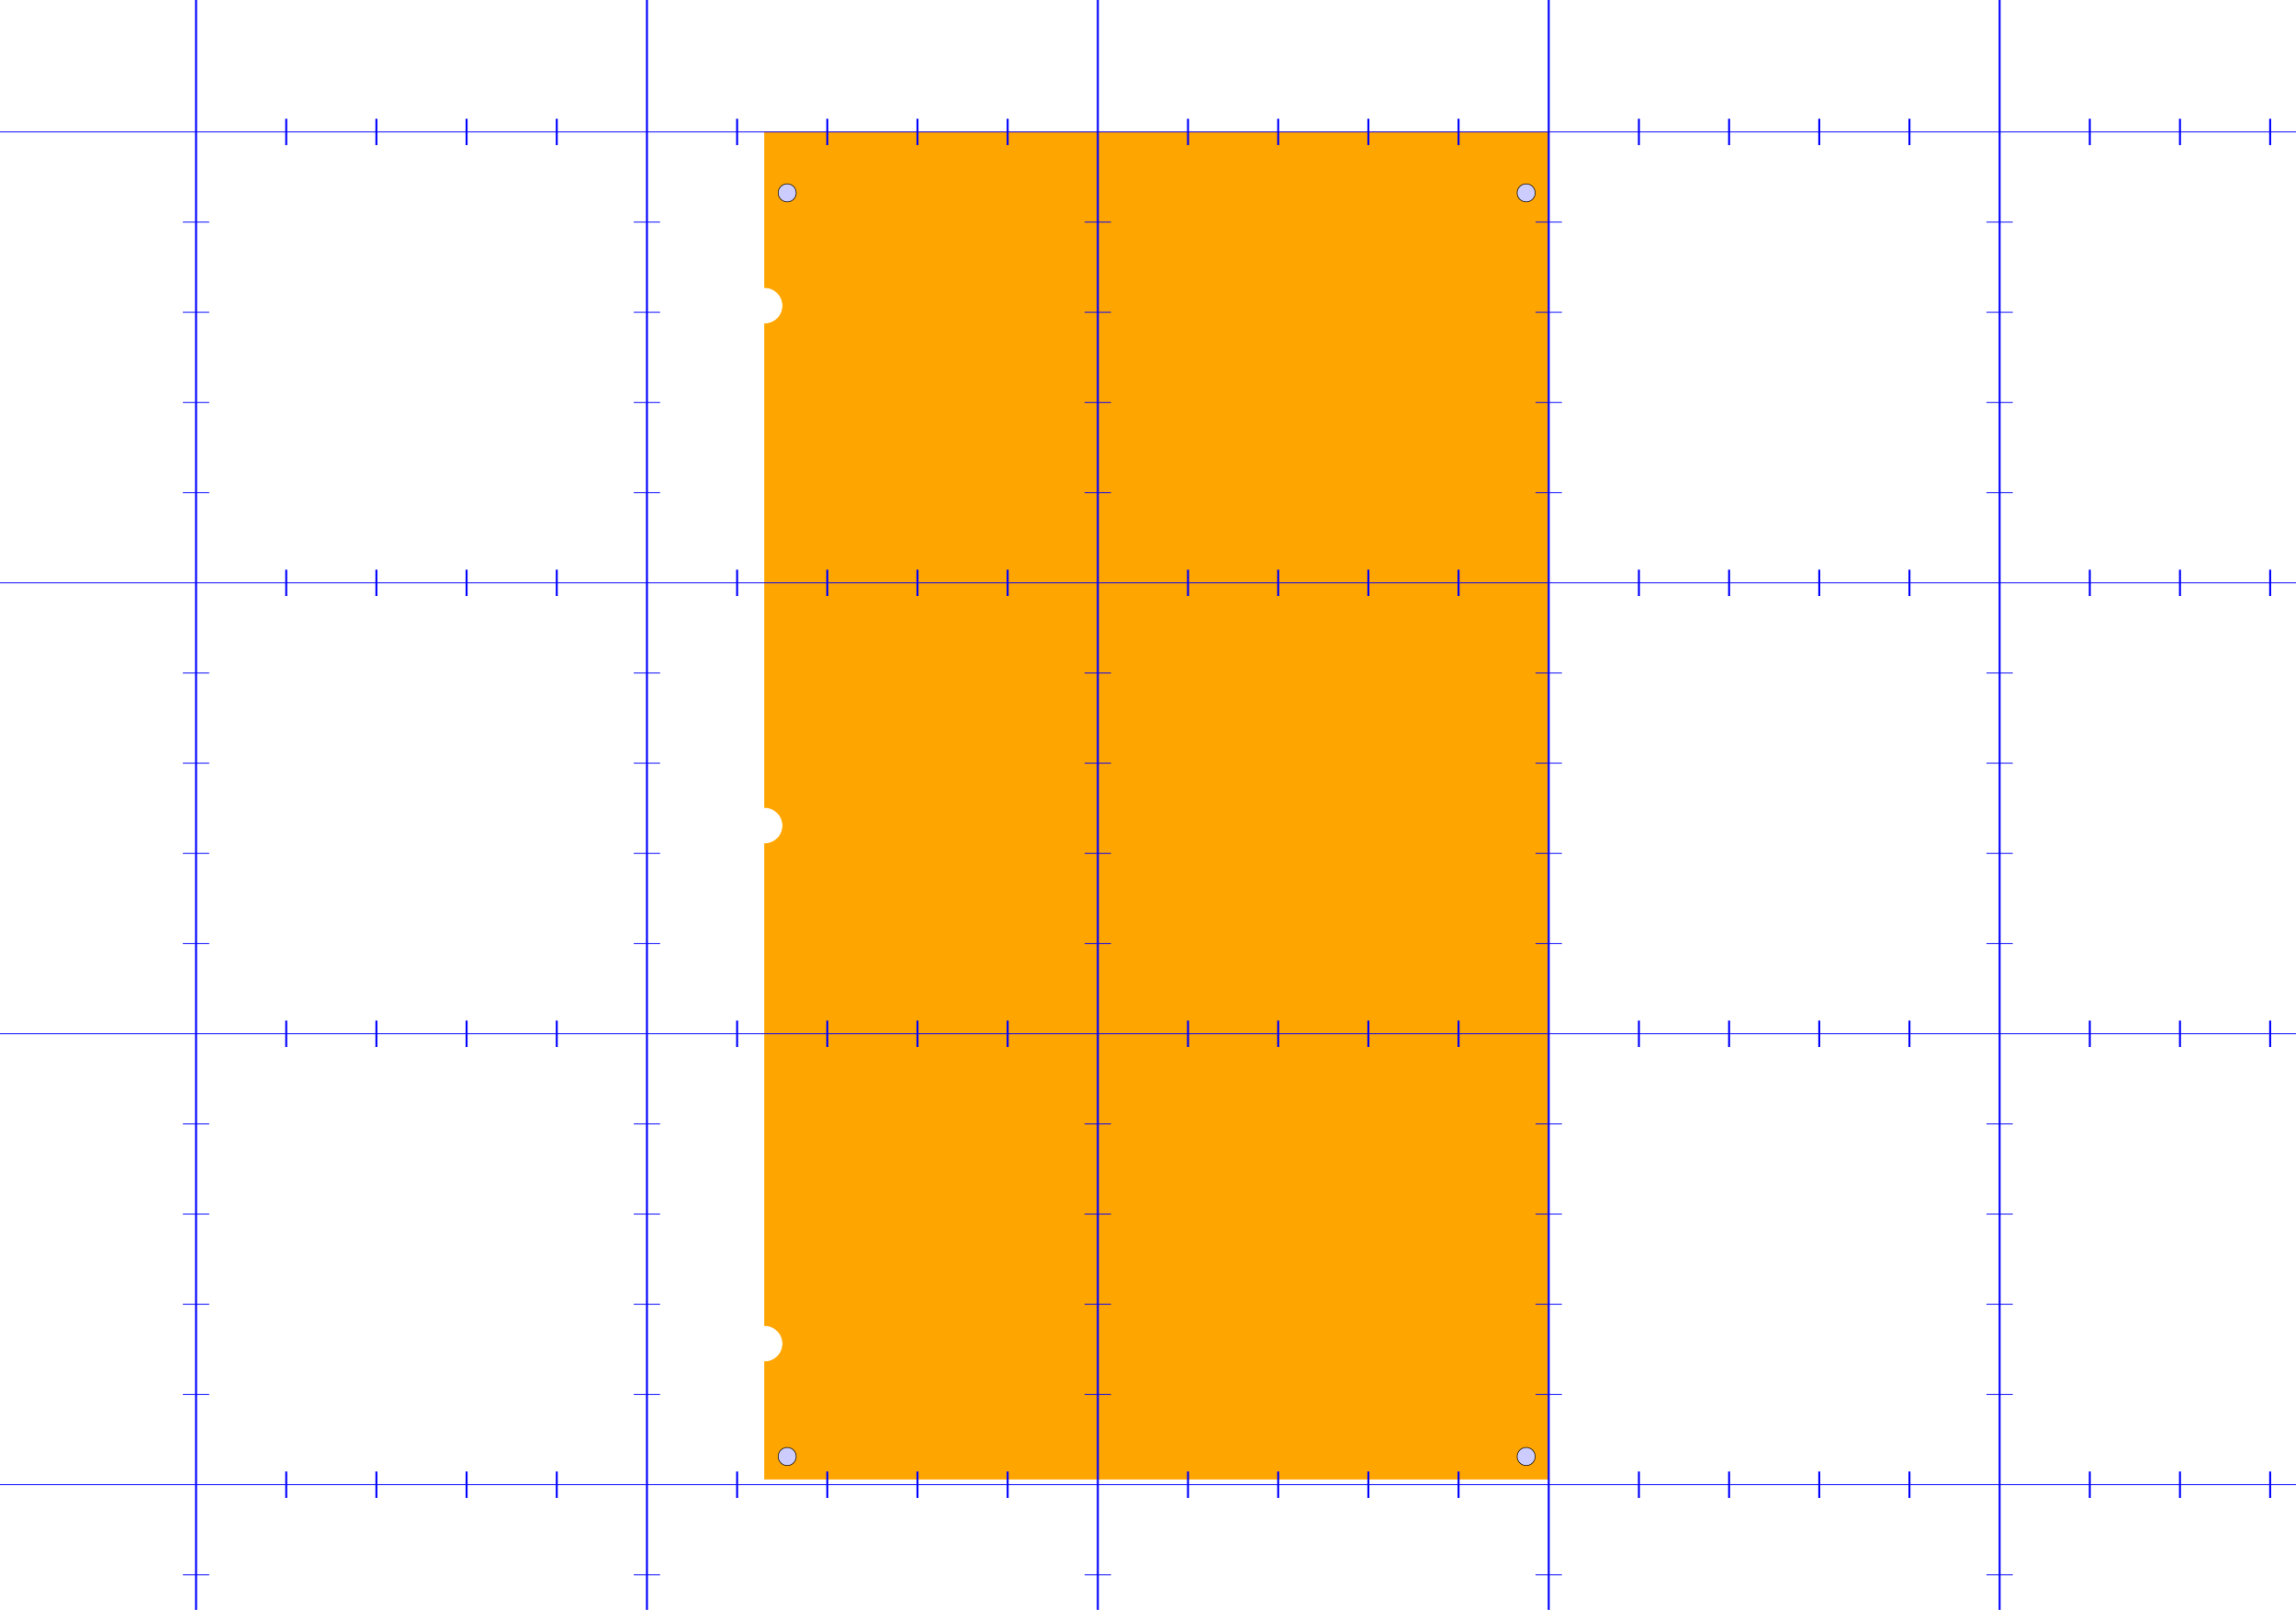 <?xml version="1.0" encoding="UTF-8"?>

<svg xmlns="http://www.w3.org/2000/svg" version="1.1"
	width="174mm"
	height="122mm"
	viewBox="0 0 174 122"
>
<!-- Working space 0 0 174 122 -->
<g id="Ortho_0_0"
   transform="translate(117.369,10.0) scale(0.171,0.171)"
  >
<g   stroke="rgb(255, 0, 0)"
   stroke-width="0.585"
   stroke-linecap="butt"
   stroke-linejoin="miter"
   fill="none"
   transform="scale(1,-1)"
  >
<path d= " M -347.5 -85  L -347.5 -299.409  A8 8 0 0 0 -347.5 -315.409  L -347.5 -529.0  A8.0 8.0 0 0 0 -347.5 -545.0  L -347.5 -597.0  L 0.0 -597.0  L 0.0 0.0  L -347.5 0.0  L -347.5 -69  A-8 -8 0 0 0 -347.5 -85  Z " stroke="orange" stroke-width="0.293" fill = "orange" />
<circle cx="-10.0" cy="-27.0" r="4" fill="#CCCCFF" stroke="black" stroke-width="0.293"/>
<circle cx="-337.5" cy="-587.0" r="4" fill="#CCCCFF" stroke="black" stroke-width="0.293"/>
<circle cx="-337.5" cy="-27.0" r="4" fill="#CCCCFF" stroke="black" stroke-width="0.293"/>
<circle cx="-10.0" cy="-587.0" r="4" fill="#CCCCFF" stroke="black" stroke-width="0.293"/>
</g>
</g>
<g>
  <line x1="0" y1="10.0" x2="174" y2="10.0" style="stroke:rgb(0,0,255);stroke-width:0.067" />
  <line x1="13.857" y1="16.834" x2="15.857" y2="16.834" style="stroke:rgb(0,0,255);stroke-width:0.067" />
  <line x1="48.028" y1="16.834" x2="50.028" y2="16.834" style="stroke:rgb(0,0,255);stroke-width:0.067" />
  <line x1="82.198" y1="16.834" x2="84.198" y2="16.834" style="stroke:rgb(0,0,255);stroke-width:0.067" />
  <line x1="116.369" y1="16.834" x2="118.369" y2="16.834" style="stroke:rgb(0,0,255);stroke-width:0.067" />
  <line x1="150.54" y1="16.834" x2="152.54" y2="16.834" style="stroke:rgb(0,0,255);stroke-width:0.067" />
  <line x1="13.857" y1="23.668" x2="15.857" y2="23.668" style="stroke:rgb(0,0,255);stroke-width:0.067" />
  <line x1="48.028" y1="23.668" x2="50.028" y2="23.668" style="stroke:rgb(0,0,255);stroke-width:0.067" />
  <line x1="82.198" y1="23.668" x2="84.198" y2="23.668" style="stroke:rgb(0,0,255);stroke-width:0.067" />
  <line x1="116.369" y1="23.668" x2="118.369" y2="23.668" style="stroke:rgb(0,0,255);stroke-width:0.067" />
  <line x1="150.54" y1="23.668" x2="152.54" y2="23.668" style="stroke:rgb(0,0,255);stroke-width:0.067" />
  <line x1="13.857" y1="30.503" x2="15.857" y2="30.503" style="stroke:rgb(0,0,255);stroke-width:0.067" />
  <line x1="48.028" y1="30.503" x2="50.028" y2="30.503" style="stroke:rgb(0,0,255);stroke-width:0.067" />
  <line x1="82.198" y1="30.503" x2="84.198" y2="30.503" style="stroke:rgb(0,0,255);stroke-width:0.067" />
  <line x1="116.369" y1="30.503" x2="118.369" y2="30.503" style="stroke:rgb(0,0,255);stroke-width:0.067" />
  <line x1="150.54" y1="30.503" x2="152.54" y2="30.503" style="stroke:rgb(0,0,255);stroke-width:0.067" />
  <line x1="13.857" y1="37.337" x2="15.857" y2="37.337" style="stroke:rgb(0,0,255);stroke-width:0.067" />
  <line x1="48.028" y1="37.337" x2="50.028" y2="37.337" style="stroke:rgb(0,0,255);stroke-width:0.067" />
  <line x1="82.198" y1="37.337" x2="84.198" y2="37.337" style="stroke:rgb(0,0,255);stroke-width:0.067" />
  <line x1="116.369" y1="37.337" x2="118.369" y2="37.337" style="stroke:rgb(0,0,255);stroke-width:0.067" />
  <line x1="150.54" y1="37.337" x2="152.54" y2="37.337" style="stroke:rgb(0,0,255);stroke-width:0.067" />
  <line x1="0" y1="44.171" x2="174" y2="44.171" style="stroke:rgb(0,0,255);stroke-width:0.067" />
  <line x1="13.857" y1="51.005" x2="15.857" y2="51.005" style="stroke:rgb(0,0,255);stroke-width:0.067" />
  <line x1="48.028" y1="51.005" x2="50.028" y2="51.005" style="stroke:rgb(0,0,255);stroke-width:0.067" />
  <line x1="82.198" y1="51.005" x2="84.198" y2="51.005" style="stroke:rgb(0,0,255);stroke-width:0.067" />
  <line x1="116.369" y1="51.005" x2="118.369" y2="51.005" style="stroke:rgb(0,0,255);stroke-width:0.067" />
  <line x1="150.54" y1="51.005" x2="152.54" y2="51.005" style="stroke:rgb(0,0,255);stroke-width:0.067" />
  <line x1="13.857" y1="57.839" x2="15.857" y2="57.839" style="stroke:rgb(0,0,255);stroke-width:0.067" />
  <line x1="48.028" y1="57.839" x2="50.028" y2="57.839" style="stroke:rgb(0,0,255);stroke-width:0.067" />
  <line x1="82.198" y1="57.839" x2="84.198" y2="57.839" style="stroke:rgb(0,0,255);stroke-width:0.067" />
  <line x1="116.369" y1="57.839" x2="118.369" y2="57.839" style="stroke:rgb(0,0,255);stroke-width:0.067" />
  <line x1="150.54" y1="57.839" x2="152.54" y2="57.839" style="stroke:rgb(0,0,255);stroke-width:0.067" />
  <line x1="13.857" y1="64.673" x2="15.857" y2="64.673" style="stroke:rgb(0,0,255);stroke-width:0.067" />
  <line x1="48.028" y1="64.673" x2="50.028" y2="64.673" style="stroke:rgb(0,0,255);stroke-width:0.067" />
  <line x1="82.198" y1="64.673" x2="84.198" y2="64.673" style="stroke:rgb(0,0,255);stroke-width:0.067" />
  <line x1="116.369" y1="64.673" x2="118.369" y2="64.673" style="stroke:rgb(0,0,255);stroke-width:0.067" />
  <line x1="150.54" y1="64.673" x2="152.54" y2="64.673" style="stroke:rgb(0,0,255);stroke-width:0.067" />
  <line x1="13.857" y1="71.508" x2="15.857" y2="71.508" style="stroke:rgb(0,0,255);stroke-width:0.067" />
  <line x1="48.028" y1="71.508" x2="50.028" y2="71.508" style="stroke:rgb(0,0,255);stroke-width:0.067" />
  <line x1="82.198" y1="71.508" x2="84.198" y2="71.508" style="stroke:rgb(0,0,255);stroke-width:0.067" />
  <line x1="116.369" y1="71.508" x2="118.369" y2="71.508" style="stroke:rgb(0,0,255);stroke-width:0.067" />
  <line x1="150.54" y1="71.508" x2="152.54" y2="71.508" style="stroke:rgb(0,0,255);stroke-width:0.067" />
  <line x1="0" y1="78.342" x2="174" y2="78.342" style="stroke:rgb(0,0,255);stroke-width:0.067" />
  <line x1="13.857" y1="85.176" x2="15.857" y2="85.176" style="stroke:rgb(0,0,255);stroke-width:0.067" />
  <line x1="48.028" y1="85.176" x2="50.028" y2="85.176" style="stroke:rgb(0,0,255);stroke-width:0.067" />
  <line x1="82.198" y1="85.176" x2="84.198" y2="85.176" style="stroke:rgb(0,0,255);stroke-width:0.067" />
  <line x1="116.369" y1="85.176" x2="118.369" y2="85.176" style="stroke:rgb(0,0,255);stroke-width:0.067" />
  <line x1="150.54" y1="85.176" x2="152.54" y2="85.176" style="stroke:rgb(0,0,255);stroke-width:0.067" />
  <line x1="13.857" y1="92.01" x2="15.857" y2="92.01" style="stroke:rgb(0,0,255);stroke-width:0.067" />
  <line x1="48.028" y1="92.01" x2="50.028" y2="92.01" style="stroke:rgb(0,0,255);stroke-width:0.067" />
  <line x1="82.198" y1="92.01" x2="84.198" y2="92.01" style="stroke:rgb(0,0,255);stroke-width:0.067" />
  <line x1="116.369" y1="92.01" x2="118.369" y2="92.01" style="stroke:rgb(0,0,255);stroke-width:0.067" />
  <line x1="150.54" y1="92.01" x2="152.54" y2="92.01" style="stroke:rgb(0,0,255);stroke-width:0.067" />
  <line x1="13.857" y1="98.844" x2="15.857" y2="98.844" style="stroke:rgb(0,0,255);stroke-width:0.067" />
  <line x1="48.028" y1="98.844" x2="50.028" y2="98.844" style="stroke:rgb(0,0,255);stroke-width:0.067" />
  <line x1="82.198" y1="98.844" x2="84.198" y2="98.844" style="stroke:rgb(0,0,255);stroke-width:0.067" />
  <line x1="116.369" y1="98.844" x2="118.369" y2="98.844" style="stroke:rgb(0,0,255);stroke-width:0.067" />
  <line x1="150.54" y1="98.844" x2="152.54" y2="98.844" style="stroke:rgb(0,0,255);stroke-width:0.067" />
  <line x1="13.857" y1="105.678" x2="15.857" y2="105.678" style="stroke:rgb(0,0,255);stroke-width:0.067" />
  <line x1="48.028" y1="105.678" x2="50.028" y2="105.678" style="stroke:rgb(0,0,255);stroke-width:0.067" />
  <line x1="82.198" y1="105.678" x2="84.198" y2="105.678" style="stroke:rgb(0,0,255);stroke-width:0.067" />
  <line x1="116.369" y1="105.678" x2="118.369" y2="105.678" style="stroke:rgb(0,0,255);stroke-width:0.067" />
  <line x1="150.54" y1="105.678" x2="152.54" y2="105.678" style="stroke:rgb(0,0,255);stroke-width:0.067" />
  <line x1="0" y1="112.513" x2="174" y2="112.513" style="stroke:rgb(0,0,255);stroke-width:0.067" />
  <line x1="13.857" y1="119.347" x2="15.857" y2="119.347" style="stroke:rgb(0,0,255);stroke-width:0.067" />
  <line x1="48.028" y1="119.347" x2="50.028" y2="119.347" style="stroke:rgb(0,0,255);stroke-width:0.067" />
  <line x1="82.198" y1="119.347" x2="84.198" y2="119.347" style="stroke:rgb(0,0,255);stroke-width:0.067" />
  <line x1="116.369" y1="119.347" x2="118.369" y2="119.347" style="stroke:rgb(0,0,255);stroke-width:0.067" />
  <line x1="150.54" y1="119.347" x2="152.54" y2="119.347" style="stroke:rgb(0,0,255);stroke-width:0.067" />
  <line x1="14.857" y1="0" x2="14.857" y2="122" style="stroke:rgb(0,0,255);stroke-width:0.15" />
  <line x1="21.691" y1="9.0" x2="21.691" y2="11.0" style="stroke:rgb(0,0,255);stroke-width:0.15" />
  <line x1="21.691" y1="43.171" x2="21.691" y2="45.171" style="stroke:rgb(0,0,255);stroke-width:0.15" />
  <line x1="21.691" y1="77.342" x2="21.691" y2="79.342" style="stroke:rgb(0,0,255);stroke-width:0.15" />
  <line x1="21.691" y1="111.513" x2="21.691" y2="113.513" style="stroke:rgb(0,0,255);stroke-width:0.15" />
  <line x1="28.525" y1="9.0" x2="28.525" y2="11.0" style="stroke:rgb(0,0,255);stroke-width:0.15" />
  <line x1="28.525" y1="43.171" x2="28.525" y2="45.171" style="stroke:rgb(0,0,255);stroke-width:0.15" />
  <line x1="28.525" y1="77.342" x2="28.525" y2="79.342" style="stroke:rgb(0,0,255);stroke-width:0.15" />
  <line x1="28.525" y1="111.513" x2="28.525" y2="113.513" style="stroke:rgb(0,0,255);stroke-width:0.15" />
  <line x1="35.359" y1="9.0" x2="35.359" y2="11.0" style="stroke:rgb(0,0,255);stroke-width:0.15" />
  <line x1="35.359" y1="43.171" x2="35.359" y2="45.171" style="stroke:rgb(0,0,255);stroke-width:0.15" />
  <line x1="35.359" y1="77.342" x2="35.359" y2="79.342" style="stroke:rgb(0,0,255);stroke-width:0.15" />
  <line x1="35.359" y1="111.513" x2="35.359" y2="113.513" style="stroke:rgb(0,0,255);stroke-width:0.15" />
  <line x1="42.193" y1="9.0" x2="42.193" y2="11.0" style="stroke:rgb(0,0,255);stroke-width:0.15" />
  <line x1="42.193" y1="43.171" x2="42.193" y2="45.171" style="stroke:rgb(0,0,255);stroke-width:0.15" />
  <line x1="42.193" y1="77.342" x2="42.193" y2="79.342" style="stroke:rgb(0,0,255);stroke-width:0.15" />
  <line x1="42.193" y1="111.513" x2="42.193" y2="113.513" style="stroke:rgb(0,0,255);stroke-width:0.15" />
  <line x1="49.028" y1="0" x2="49.028" y2="122" style="stroke:rgb(0,0,255);stroke-width:0.15" />
  <line x1="55.862" y1="9.0" x2="55.862" y2="11.0" style="stroke:rgb(0,0,255);stroke-width:0.15" />
  <line x1="55.862" y1="43.171" x2="55.862" y2="45.171" style="stroke:rgb(0,0,255);stroke-width:0.15" />
  <line x1="55.862" y1="77.342" x2="55.862" y2="79.342" style="stroke:rgb(0,0,255);stroke-width:0.15" />
  <line x1="55.862" y1="111.513" x2="55.862" y2="113.513" style="stroke:rgb(0,0,255);stroke-width:0.15" />
  <line x1="62.696" y1="9.0" x2="62.696" y2="11.0" style="stroke:rgb(0,0,255);stroke-width:0.15" />
  <line x1="62.696" y1="43.171" x2="62.696" y2="45.171" style="stroke:rgb(0,0,255);stroke-width:0.15" />
  <line x1="62.696" y1="77.342" x2="62.696" y2="79.342" style="stroke:rgb(0,0,255);stroke-width:0.15" />
  <line x1="62.696" y1="111.513" x2="62.696" y2="113.513" style="stroke:rgb(0,0,255);stroke-width:0.15" />
  <line x1="69.53" y1="9.0" x2="69.53" y2="11.0" style="stroke:rgb(0,0,255);stroke-width:0.15" />
  <line x1="69.53" y1="43.171" x2="69.53" y2="45.171" style="stroke:rgb(0,0,255);stroke-width:0.15" />
  <line x1="69.53" y1="77.342" x2="69.53" y2="79.342" style="stroke:rgb(0,0,255);stroke-width:0.15" />
  <line x1="69.53" y1="111.513" x2="69.53" y2="113.513" style="stroke:rgb(0,0,255);stroke-width:0.15" />
  <line x1="76.364" y1="9.0" x2="76.364" y2="11.0" style="stroke:rgb(0,0,255);stroke-width:0.15" />
  <line x1="76.364" y1="43.171" x2="76.364" y2="45.171" style="stroke:rgb(0,0,255);stroke-width:0.15" />
  <line x1="76.364" y1="77.342" x2="76.364" y2="79.342" style="stroke:rgb(0,0,255);stroke-width:0.15" />
  <line x1="76.364" y1="111.513" x2="76.364" y2="113.513" style="stroke:rgb(0,0,255);stroke-width:0.15" />
  <line x1="83.198" y1="0" x2="83.198" y2="122" style="stroke:rgb(0,0,255);stroke-width:0.15" />
  <line x1="90.033" y1="9.0" x2="90.033" y2="11.0" style="stroke:rgb(0,0,255);stroke-width:0.15" />
  <line x1="90.033" y1="43.171" x2="90.033" y2="45.171" style="stroke:rgb(0,0,255);stroke-width:0.15" />
  <line x1="90.033" y1="77.342" x2="90.033" y2="79.342" style="stroke:rgb(0,0,255);stroke-width:0.15" />
  <line x1="90.033" y1="111.513" x2="90.033" y2="113.513" style="stroke:rgb(0,0,255);stroke-width:0.15" />
  <line x1="96.867" y1="9.0" x2="96.867" y2="11.0" style="stroke:rgb(0,0,255);stroke-width:0.15" />
  <line x1="96.867" y1="43.171" x2="96.867" y2="45.171" style="stroke:rgb(0,0,255);stroke-width:0.15" />
  <line x1="96.867" y1="77.342" x2="96.867" y2="79.342" style="stroke:rgb(0,0,255);stroke-width:0.15" />
  <line x1="96.867" y1="111.513" x2="96.867" y2="113.513" style="stroke:rgb(0,0,255);stroke-width:0.15" />
  <line x1="103.701" y1="9.0" x2="103.701" y2="11.0" style="stroke:rgb(0,0,255);stroke-width:0.15" />
  <line x1="103.701" y1="43.171" x2="103.701" y2="45.171" style="stroke:rgb(0,0,255);stroke-width:0.15" />
  <line x1="103.701" y1="77.342" x2="103.701" y2="79.342" style="stroke:rgb(0,0,255);stroke-width:0.15" />
  <line x1="103.701" y1="111.513" x2="103.701" y2="113.513" style="stroke:rgb(0,0,255);stroke-width:0.15" />
  <line x1="110.535" y1="9.0" x2="110.535" y2="11.0" style="stroke:rgb(0,0,255);stroke-width:0.15" />
  <line x1="110.535" y1="43.171" x2="110.535" y2="45.171" style="stroke:rgb(0,0,255);stroke-width:0.15" />
  <line x1="110.535" y1="77.342" x2="110.535" y2="79.342" style="stroke:rgb(0,0,255);stroke-width:0.15" />
  <line x1="110.535" y1="111.513" x2="110.535" y2="113.513" style="stroke:rgb(0,0,255);stroke-width:0.15" />
  <line x1="117.369" y1="0" x2="117.369" y2="122" style="stroke:rgb(0,0,255);stroke-width:0.15" />
  <line x1="124.204" y1="9.0" x2="124.204" y2="11.0" style="stroke:rgb(0,0,255);stroke-width:0.15" />
  <line x1="124.204" y1="43.171" x2="124.204" y2="45.171" style="stroke:rgb(0,0,255);stroke-width:0.15" />
  <line x1="124.204" y1="77.342" x2="124.204" y2="79.342" style="stroke:rgb(0,0,255);stroke-width:0.15" />
  <line x1="124.204" y1="111.513" x2="124.204" y2="113.513" style="stroke:rgb(0,0,255);stroke-width:0.15" />
  <line x1="131.038" y1="9.0" x2="131.038" y2="11.0" style="stroke:rgb(0,0,255);stroke-width:0.15" />
  <line x1="131.038" y1="43.171" x2="131.038" y2="45.171" style="stroke:rgb(0,0,255);stroke-width:0.15" />
  <line x1="131.038" y1="77.342" x2="131.038" y2="79.342" style="stroke:rgb(0,0,255);stroke-width:0.15" />
  <line x1="131.038" y1="111.513" x2="131.038" y2="113.513" style="stroke:rgb(0,0,255);stroke-width:0.15" />
  <line x1="137.872" y1="9.0" x2="137.872" y2="11.0" style="stroke:rgb(0,0,255);stroke-width:0.15" />
  <line x1="137.872" y1="43.171" x2="137.872" y2="45.171" style="stroke:rgb(0,0,255);stroke-width:0.15" />
  <line x1="137.872" y1="77.342" x2="137.872" y2="79.342" style="stroke:rgb(0,0,255);stroke-width:0.15" />
  <line x1="137.872" y1="111.513" x2="137.872" y2="113.513" style="stroke:rgb(0,0,255);stroke-width:0.15" />
  <line x1="144.706" y1="9.0" x2="144.706" y2="11.0" style="stroke:rgb(0,0,255);stroke-width:0.15" />
  <line x1="144.706" y1="43.171" x2="144.706" y2="45.171" style="stroke:rgb(0,0,255);stroke-width:0.15" />
  <line x1="144.706" y1="77.342" x2="144.706" y2="79.342" style="stroke:rgb(0,0,255);stroke-width:0.15" />
  <line x1="144.706" y1="111.513" x2="144.706" y2="113.513" style="stroke:rgb(0,0,255);stroke-width:0.15" />
  <line x1="151.54" y1="0" x2="151.54" y2="122" style="stroke:rgb(0,0,255);stroke-width:0.15" />
  <line x1="158.374" y1="9.0" x2="158.374" y2="11.0" style="stroke:rgb(0,0,255);stroke-width:0.15" />
  <line x1="158.374" y1="43.171" x2="158.374" y2="45.171" style="stroke:rgb(0,0,255);stroke-width:0.15" />
  <line x1="158.374" y1="77.342" x2="158.374" y2="79.342" style="stroke:rgb(0,0,255);stroke-width:0.15" />
  <line x1="158.374" y1="111.513" x2="158.374" y2="113.513" style="stroke:rgb(0,0,255);stroke-width:0.15" />
  <line x1="165.209" y1="9.0" x2="165.209" y2="11.0" style="stroke:rgb(0,0,255);stroke-width:0.15" />
  <line x1="165.209" y1="43.171" x2="165.209" y2="45.171" style="stroke:rgb(0,0,255);stroke-width:0.15" />
  <line x1="165.209" y1="77.342" x2="165.209" y2="79.342" style="stroke:rgb(0,0,255);stroke-width:0.15" />
  <line x1="165.209" y1="111.513" x2="165.209" y2="113.513" style="stroke:rgb(0,0,255);stroke-width:0.15" />
  <line x1="172.043" y1="9.0" x2="172.043" y2="11.0" style="stroke:rgb(0,0,255);stroke-width:0.15" />
  <line x1="172.043" y1="43.171" x2="172.043" y2="45.171" style="stroke:rgb(0,0,255);stroke-width:0.15" />
  <line x1="172.043" y1="77.342" x2="172.043" y2="79.342" style="stroke:rgb(0,0,255);stroke-width:0.15" />
  <line x1="172.043" y1="111.513" x2="172.043" y2="113.513" style="stroke:rgb(0,0,255);stroke-width:0.15" />
</g>
</svg>

